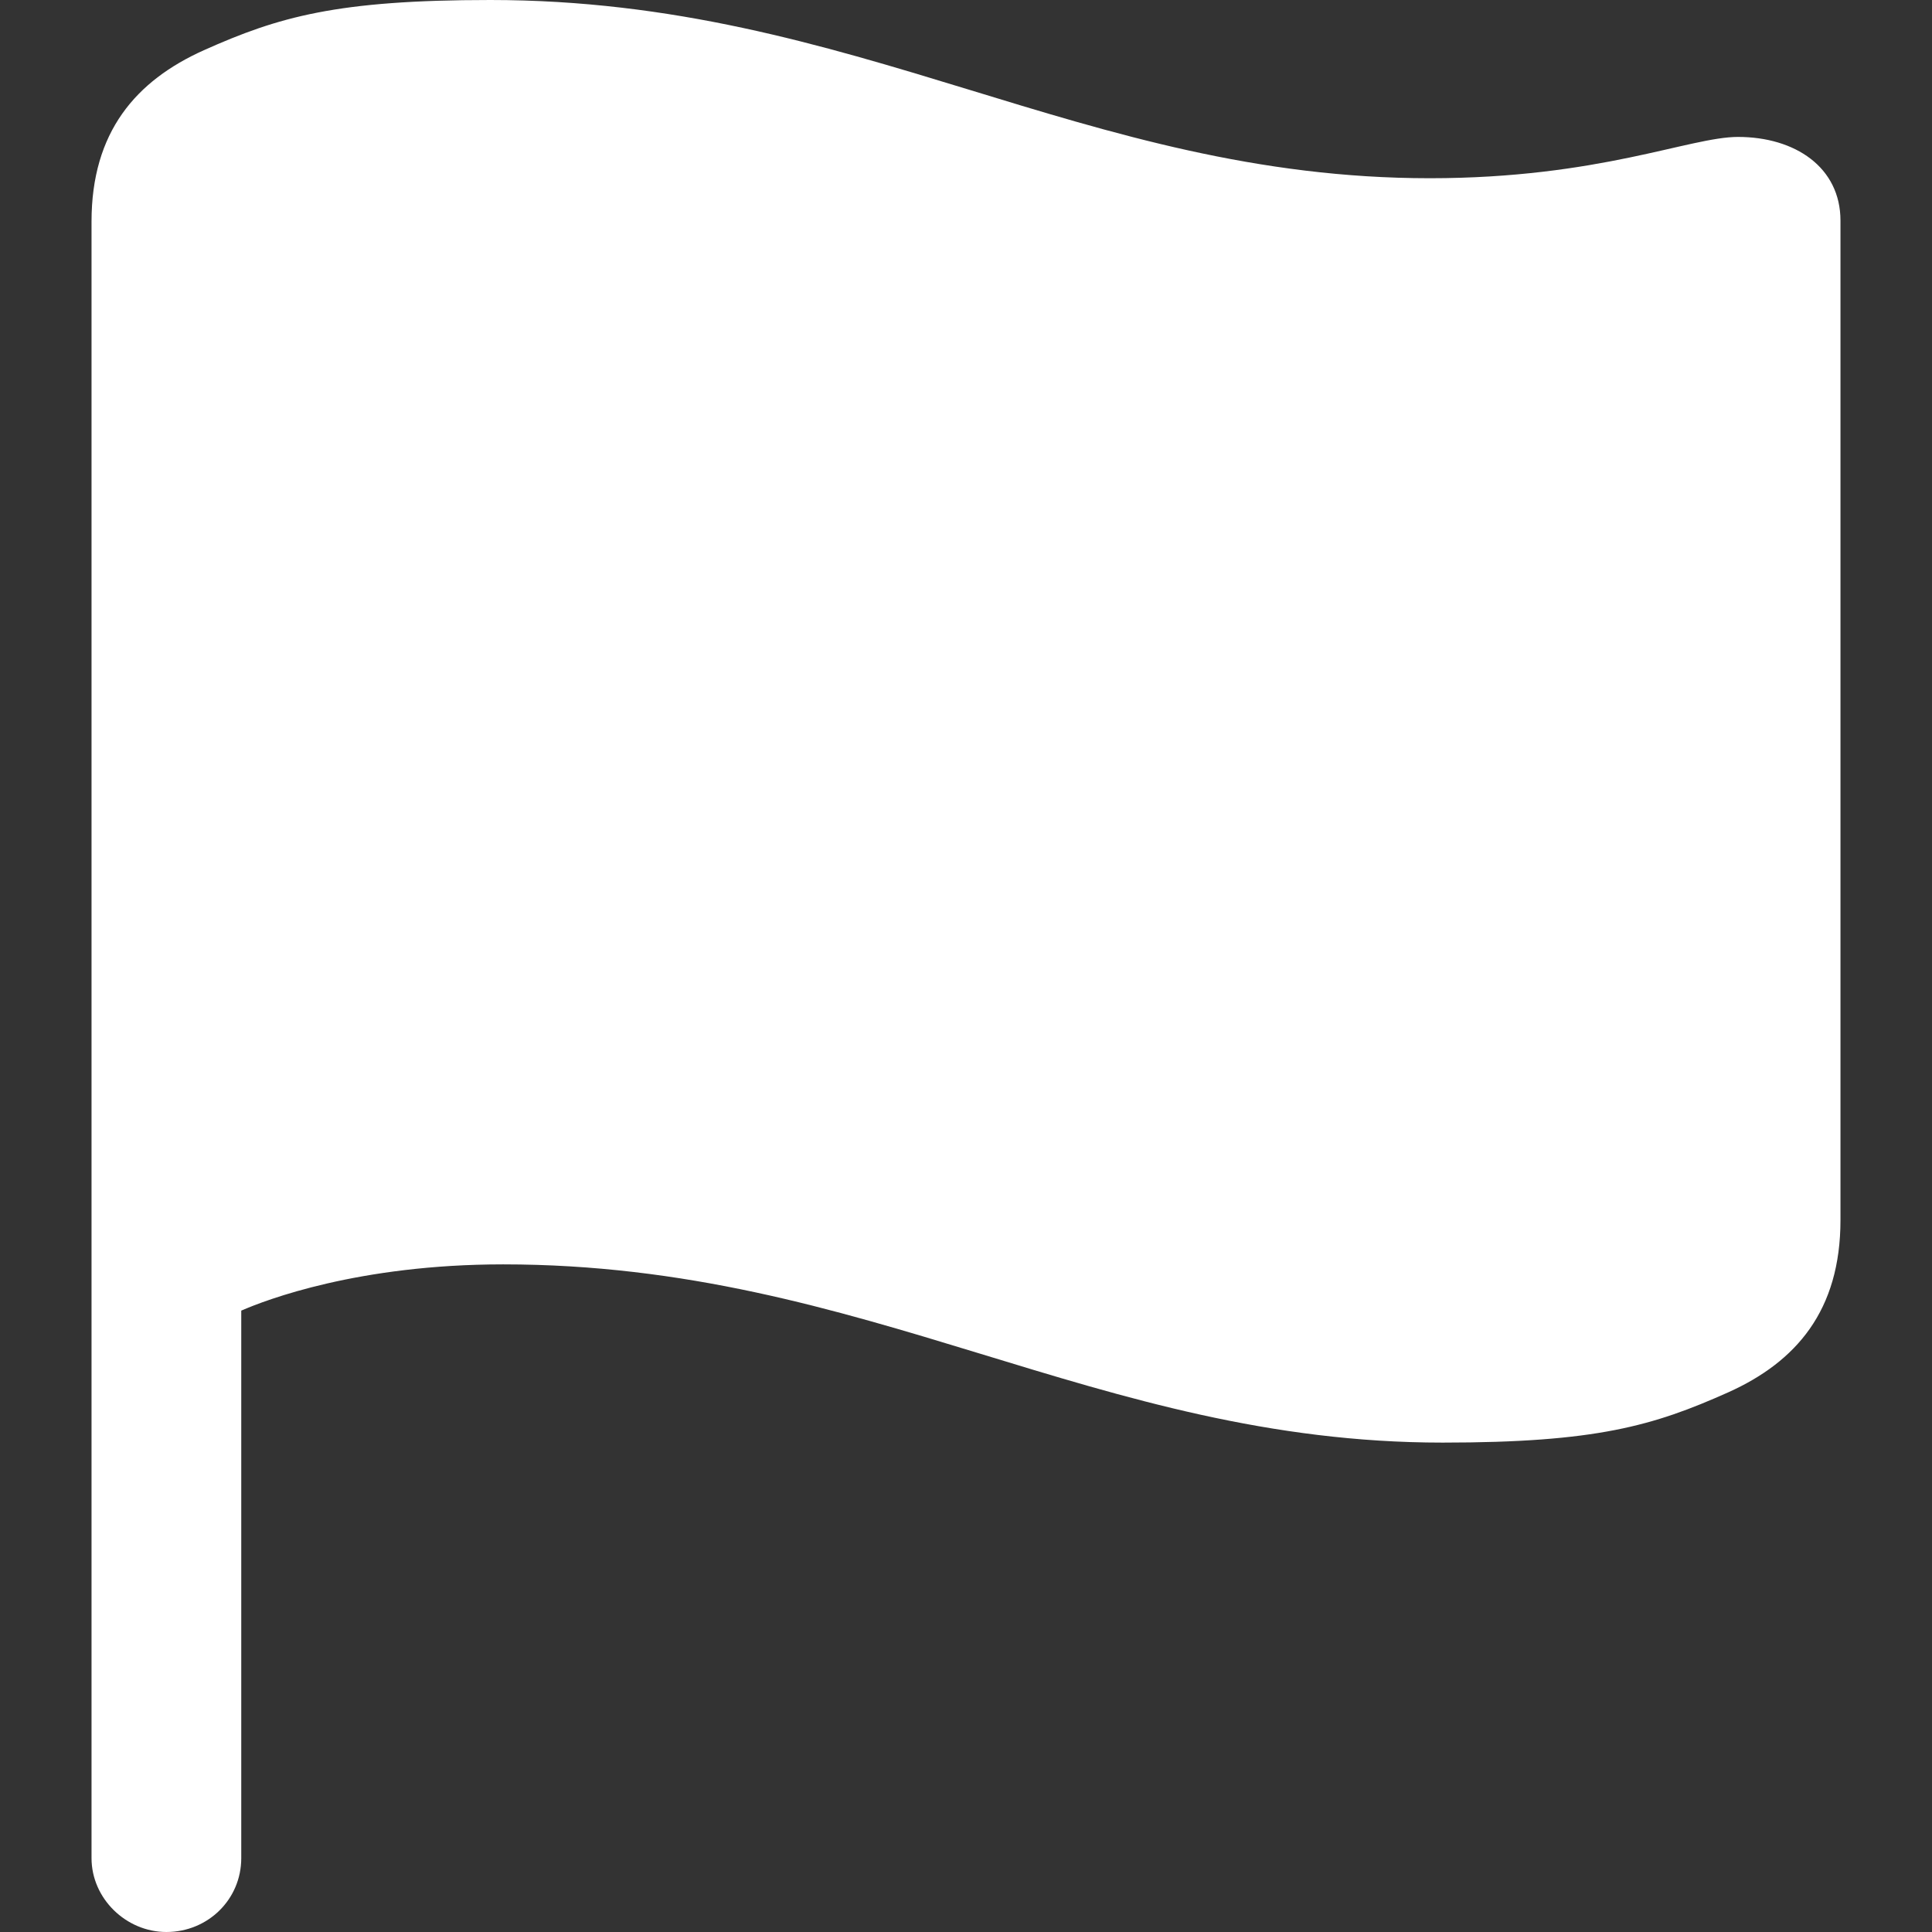 <svg width="16" height="16" viewBox="0 0 16 16" fill="none" xmlns="http://www.w3.org/2000/svg">
<rect x="0" y="0" width="16" height="16" fill="#333333" stroke="none"/>
<g clip-path="url('#clip0_11728_61')">
<path d="M1.378 16C1.721 16 1.998 15.731 1.998 15.388V10.854C2.202 10.765 2.968 10.471 4.167 10.471C7.184 10.471 9.076 11.947 11.947 11.947C13.219 11.947 13.692 11.808 14.312 11.531C14.875 11.278 15.242 10.854 15.242 10.104V1.827C15.242 1.386 14.867 1.134 14.393 1.134C13.994 1.134 13.244 1.476 11.841 1.476C8.97 1.476 7.087 0 4.061 0C2.789 0 2.308 0.139 1.688 0.416C1.125 0.669 0.758 1.093 0.758 1.835V15.388C0.758 15.723 1.044 16 1.378 16Z" fill="white"></path>
</g>
<defs>
<clipPath id="clip0_11728_61">
<rect width="16" height="16" fill="white"></rect>
</clipPath>
</defs>
</svg>
